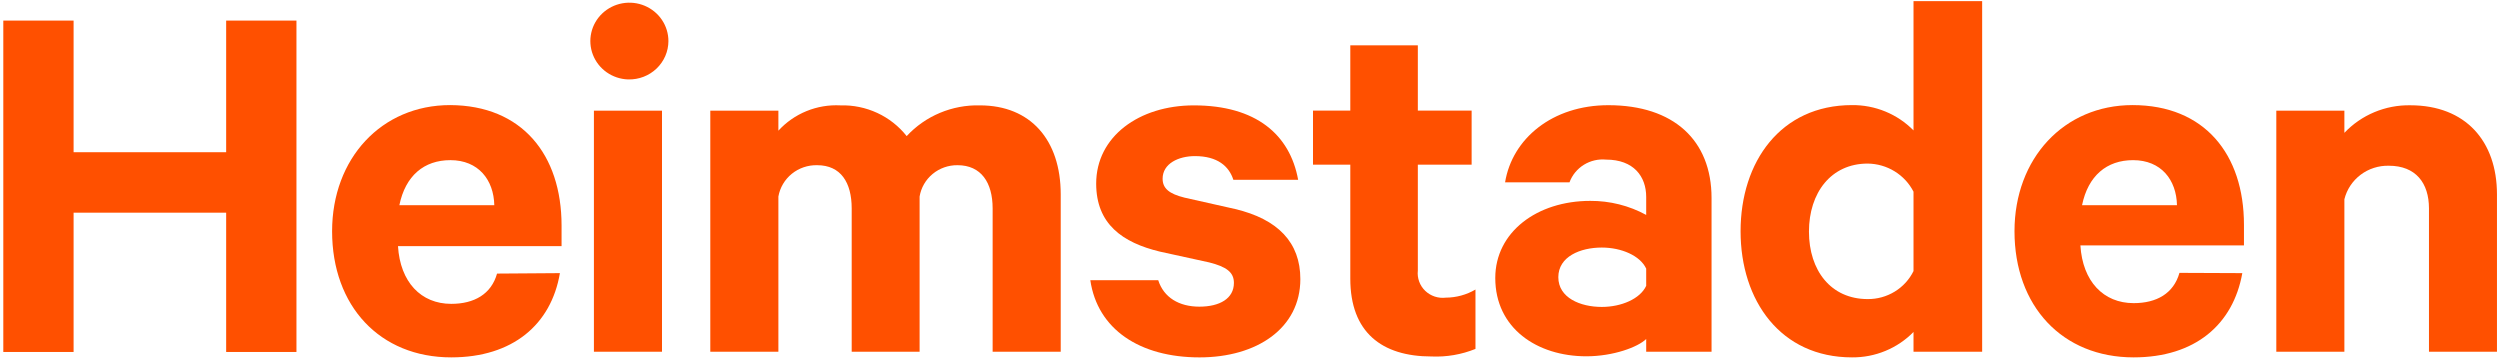 <svg width="401" height="58" viewBox="0 0 401 58" fill="none" xmlns="http://www.w3.org/2000/svg">
<path d="M89.81 43.81C88.399 52.077 82.226 57.323 72.378 57.323C60.927 57.323 53.269 49.1 53.269 37.09C53.269 25.413 61.192 16.857 72.201 16.857C83.696 16.901 90.075 24.777 90.075 36.18V39.475H63.837C64.19 45.255 67.527 48.738 72.378 48.738C76.067 48.738 78.801 47.178 79.727 43.883L89.81 43.81ZM64.102 32.914H79.286C79.198 28.838 76.728 25.688 72.245 25.688C68.012 25.688 65.028 28.188 64.058 32.914" fill="#FF5000"/>
<path d="M100.717 12.739C99.49 12.694 98.302 12.294 97.303 11.59C96.305 10.886 95.539 9.909 95.102 8.78C94.664 7.651 94.574 6.42 94.843 5.241C95.111 4.062 95.727 2.987 96.612 2.149C97.498 1.312 98.615 0.749 99.824 0.531C101.033 0.314 102.28 0.45 103.41 0.925C104.541 1.399 105.504 2.19 106.18 3.198C106.857 4.207 107.216 5.389 107.214 6.597C107.211 7.419 107.04 8.231 106.713 8.987C106.386 9.743 105.908 10.427 105.309 10.999C104.709 11.571 103.999 12.02 103.221 12.319C102.443 12.617 101.611 12.761 100.776 12.739H100.717ZM106.185 56.413H95.264V17.754H106.185V56.413Z" fill="#FF5000"/>
<path d="M185.778 44.939C186.66 47.714 189.115 49.188 192.378 49.188C195.641 49.188 197.919 47.887 197.919 45.373C197.919 43.653 196.699 42.786 193.965 42.092L186.043 40.358C180.045 38.913 175.827 35.935 175.827 29.447C175.827 21.917 182.691 16.902 191.496 16.902C201.447 16.902 206.9 21.57 208.223 28.84H197.831C197.14 26.672 195.288 25.039 191.672 25.039C189.026 25.039 186.484 26.238 186.484 28.666C186.484 30.227 187.542 31.094 189.997 31.701L198.096 33.522C204.975 35.155 208.576 38.884 208.576 44.766C208.576 52.642 201.623 57.325 192.407 57.325C182.809 57.325 176.033 52.816 174.886 44.939H185.778Z" fill="#FF5000"/>
<path d="M216.588 26.411H210.605V17.739H216.588V7.276H227.421V17.739H236.049V26.411H227.421V43.406C227.356 43.999 227.428 44.598 227.633 45.159C227.837 45.72 228.168 46.228 228.601 46.645C229.034 47.063 229.557 47.378 230.132 47.568C230.706 47.758 231.317 47.817 231.918 47.742C233.591 47.733 235.23 47.284 236.666 46.441V55.965C234.437 56.868 232.034 57.283 229.625 57.179C221.615 57.179 216.588 53.277 216.588 44.707V26.411Z" fill="#FF5000"/>
<path d="M264.05 56.413V54.376C262.728 55.676 258.76 57.15 254.453 57.15C246.53 57.15 239.842 52.642 239.842 44.592C239.842 37.236 246.53 32.221 255.07 32.221C258.21 32.202 261.305 32.978 264.05 34.475V31.585C264.05 28.29 262.023 25.602 257.628 25.602C256.375 25.48 255.118 25.772 254.053 26.431C252.988 27.091 252.178 28.08 251.748 29.244H241.415C242.562 22.235 249 16.873 257.98 16.873C268.445 16.873 274.533 22.495 274.533 31.758V56.413H264.05ZM264.05 43.089C263.08 41.008 260.083 39.707 256.923 39.707C253.483 39.707 249.955 41.152 249.955 44.462C249.955 47.771 253.483 49.231 256.923 49.231C260.083 49.231 263.08 47.93 264.05 45.849V43.089Z" fill="#FF5000"/>
<path d="M306.927 53.248C305.652 54.551 304.119 55.584 302.422 56.284C300.727 56.985 298.904 57.339 297.064 57.323C285.614 57.323 279.189 48.233 279.189 37.091C279.189 25.948 285.614 16.858 297.064 16.858C298.902 16.841 300.724 17.192 302.422 17.891C304.117 18.589 305.649 19.619 306.927 20.919V0.181H317.937V56.413H306.927V53.248ZM306.927 30.746C306.239 29.405 305.192 28.275 303.894 27.479C302.599 26.684 301.104 26.254 299.577 26.237C293.697 26.237 290.157 30.92 290.157 37.149C290.157 43.377 293.669 47.973 299.577 47.973C301.109 47.986 302.614 47.57 303.914 46.774C305.217 45.979 306.262 44.836 306.927 43.479V30.746Z" fill="#FF5000"/>
<path d="M359.667 43.81C358.197 52.048 352.097 57.323 342.235 57.323C330.785 57.323 323.125 49.1 323.125 37.09C323.125 25.413 331.047 16.857 342.057 16.857C353.597 16.857 359.932 24.734 359.932 36.064V39.359H333.695C334.047 45.14 337.397 48.623 342.235 48.623C345.937 48.623 348.657 47.062 349.585 43.767L359.667 43.81ZM333.96 32.914H349.187C349.097 28.838 346.645 25.688 342.145 25.688C337.927 25.688 334.93 28.188 333.96 32.914Z" fill="#FF5000"/>
<path d="M365.119 17.754H376.039V21.309C377.387 19.884 379.024 18.754 380.847 17.992C382.667 17.23 384.629 16.853 386.609 16.887C395.502 16.887 400.514 22.668 400.514 31.18V56.413H389.607V33.434C389.607 29.359 387.492 26.584 383.169 26.584C381.534 26.545 379.937 27.058 378.639 28.036C377.344 29.014 376.427 30.399 376.039 31.96V56.413H365.119V17.754Z" fill="#FF5000"/>
<path d="M47.551 3.302V56.456H36.277V34.113H11.804V56.456H0.53V3.302H11.804V24.416H36.277V3.302H47.551Z" fill="#FF5000"/>
<path d="M157.19 16.902C165.29 16.902 170.14 22.437 170.14 31.18V56.413H159.219V33.435C159.219 29.273 157.367 26.498 153.589 26.498C152.13 26.48 150.713 26.977 149.596 27.901C148.479 28.824 147.736 30.111 147.504 31.527V56.413H136.612V33.435C136.612 29.273 134.863 26.498 131.071 26.498C129.593 26.463 128.152 26.952 127.01 27.875C125.869 28.799 125.103 30.095 124.853 31.527V56.413H113.932V17.755H124.853V20.963C126.098 19.598 127.638 18.525 129.36 17.822C131.082 17.119 132.942 16.805 134.804 16.902C136.845 16.844 138.871 17.26 140.717 18.116C142.564 18.972 144.179 20.245 145.431 21.83C146.916 20.226 148.735 18.955 150.764 18.105C152.793 17.254 154.985 16.844 157.19 16.902Z" fill="#FF5000"/>
</svg>
